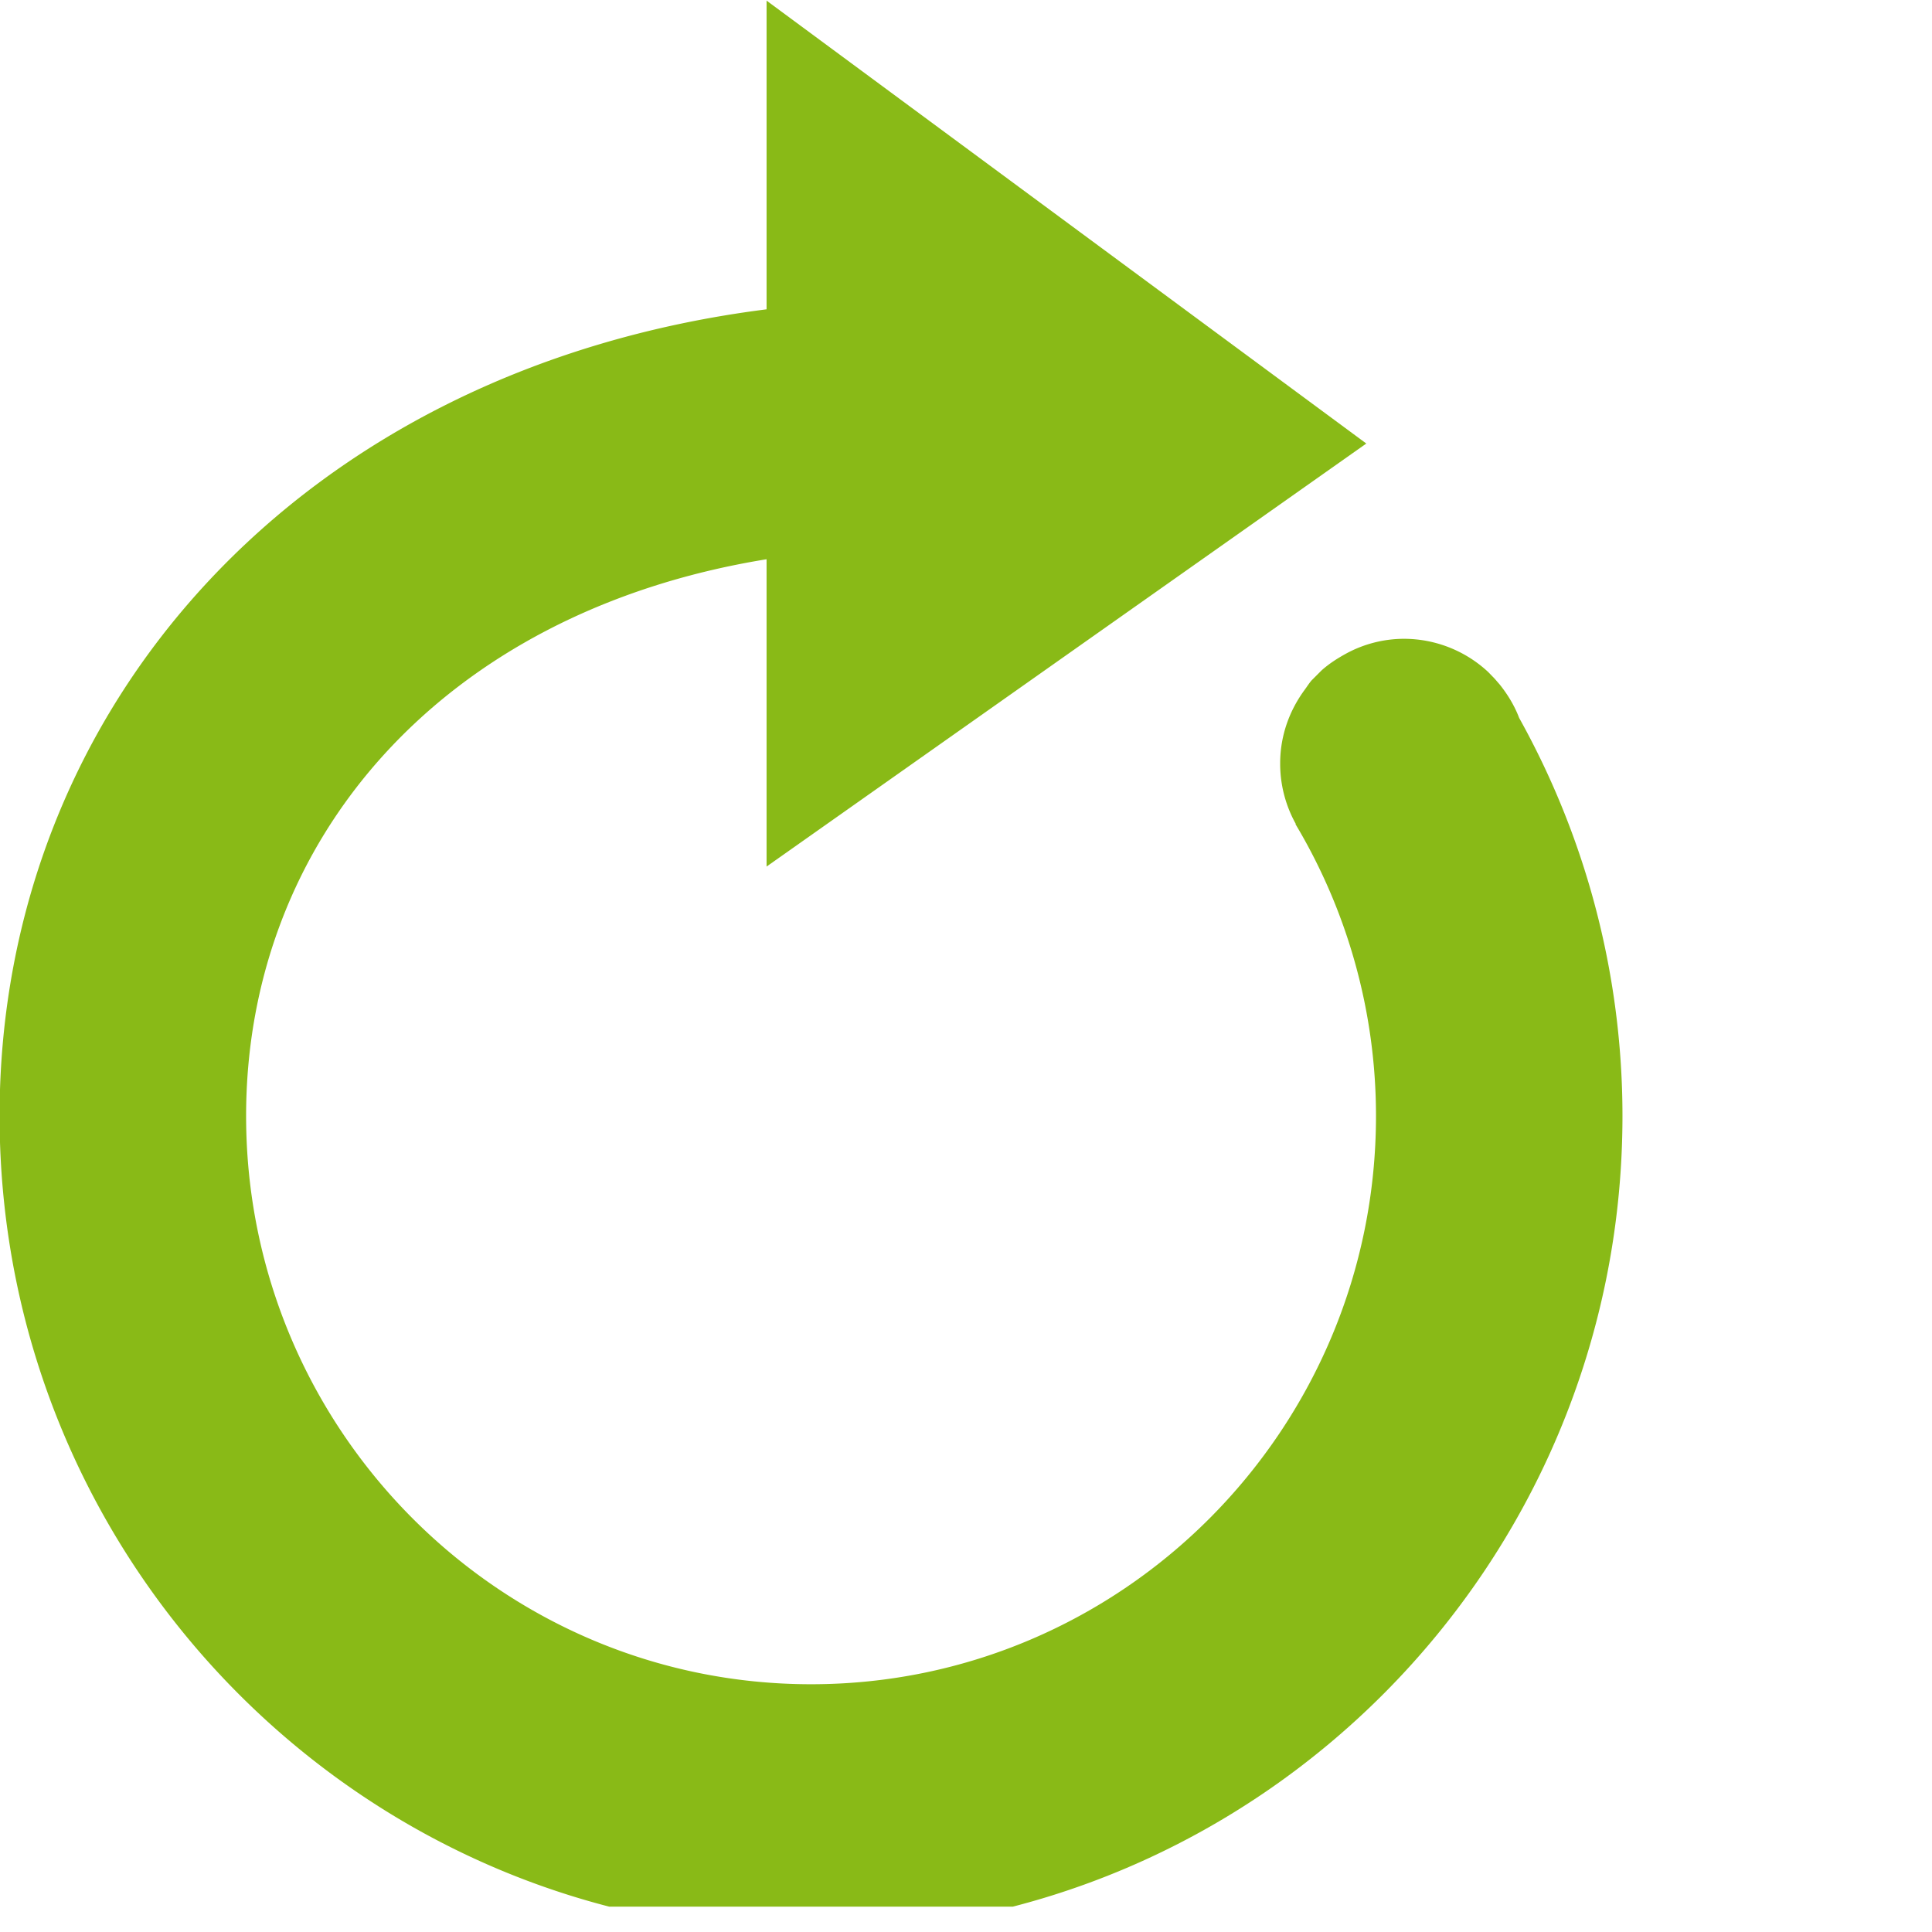 <svg xmlns="http://www.w3.org/2000/svg" width="50" zoomAndPan="magnify" viewBox="0 0 37.5 37.5" height="50" preserveAspectRatio="xMidYMid meet" xmlns:v="https://vecta.io/nano"><defs><clipPath id="A"><path d="M0 0h31.5v37.008H0zm0 0" clip-rule="nonzero"/></clipPath></defs><g clip-path="url(#A)"><path fill="#89ba17" d="M29.488 13.938c-.09-.238-.223-.457-.379-.652l-.098-.113-.125-.129a2.4 2.4 0 0 0-1.637-.645 2.36 2.36 0 0 0-1.117.285c-.172.094-.336.199-.48.328l-.195.195c-.047.055-.086.117-.129.176-.297.402-.48.891-.48 1.434a2.4 2.4 0 0 0 .508 1.484c-.074-.098-.145-.203-.203-.309l-.008.004c1.016 1.699 1.563 3.656 1.563 5.664 0 6.082-4.918 11.031-10.965 11.031S4.777 27.742 4.777 21.66c0-5.324 3.77-9.777 10.102-10.805v5.965L26.52 8.609 14.879.012v5.992C5.82 7.152-.008 13.73-.008 21.66c0 8.738 7.066 15.844 15.75 15.844s15.75-7.105 15.75-15.844a15.88 15.88 0 0 0-2.004-7.723"/></g></svg>